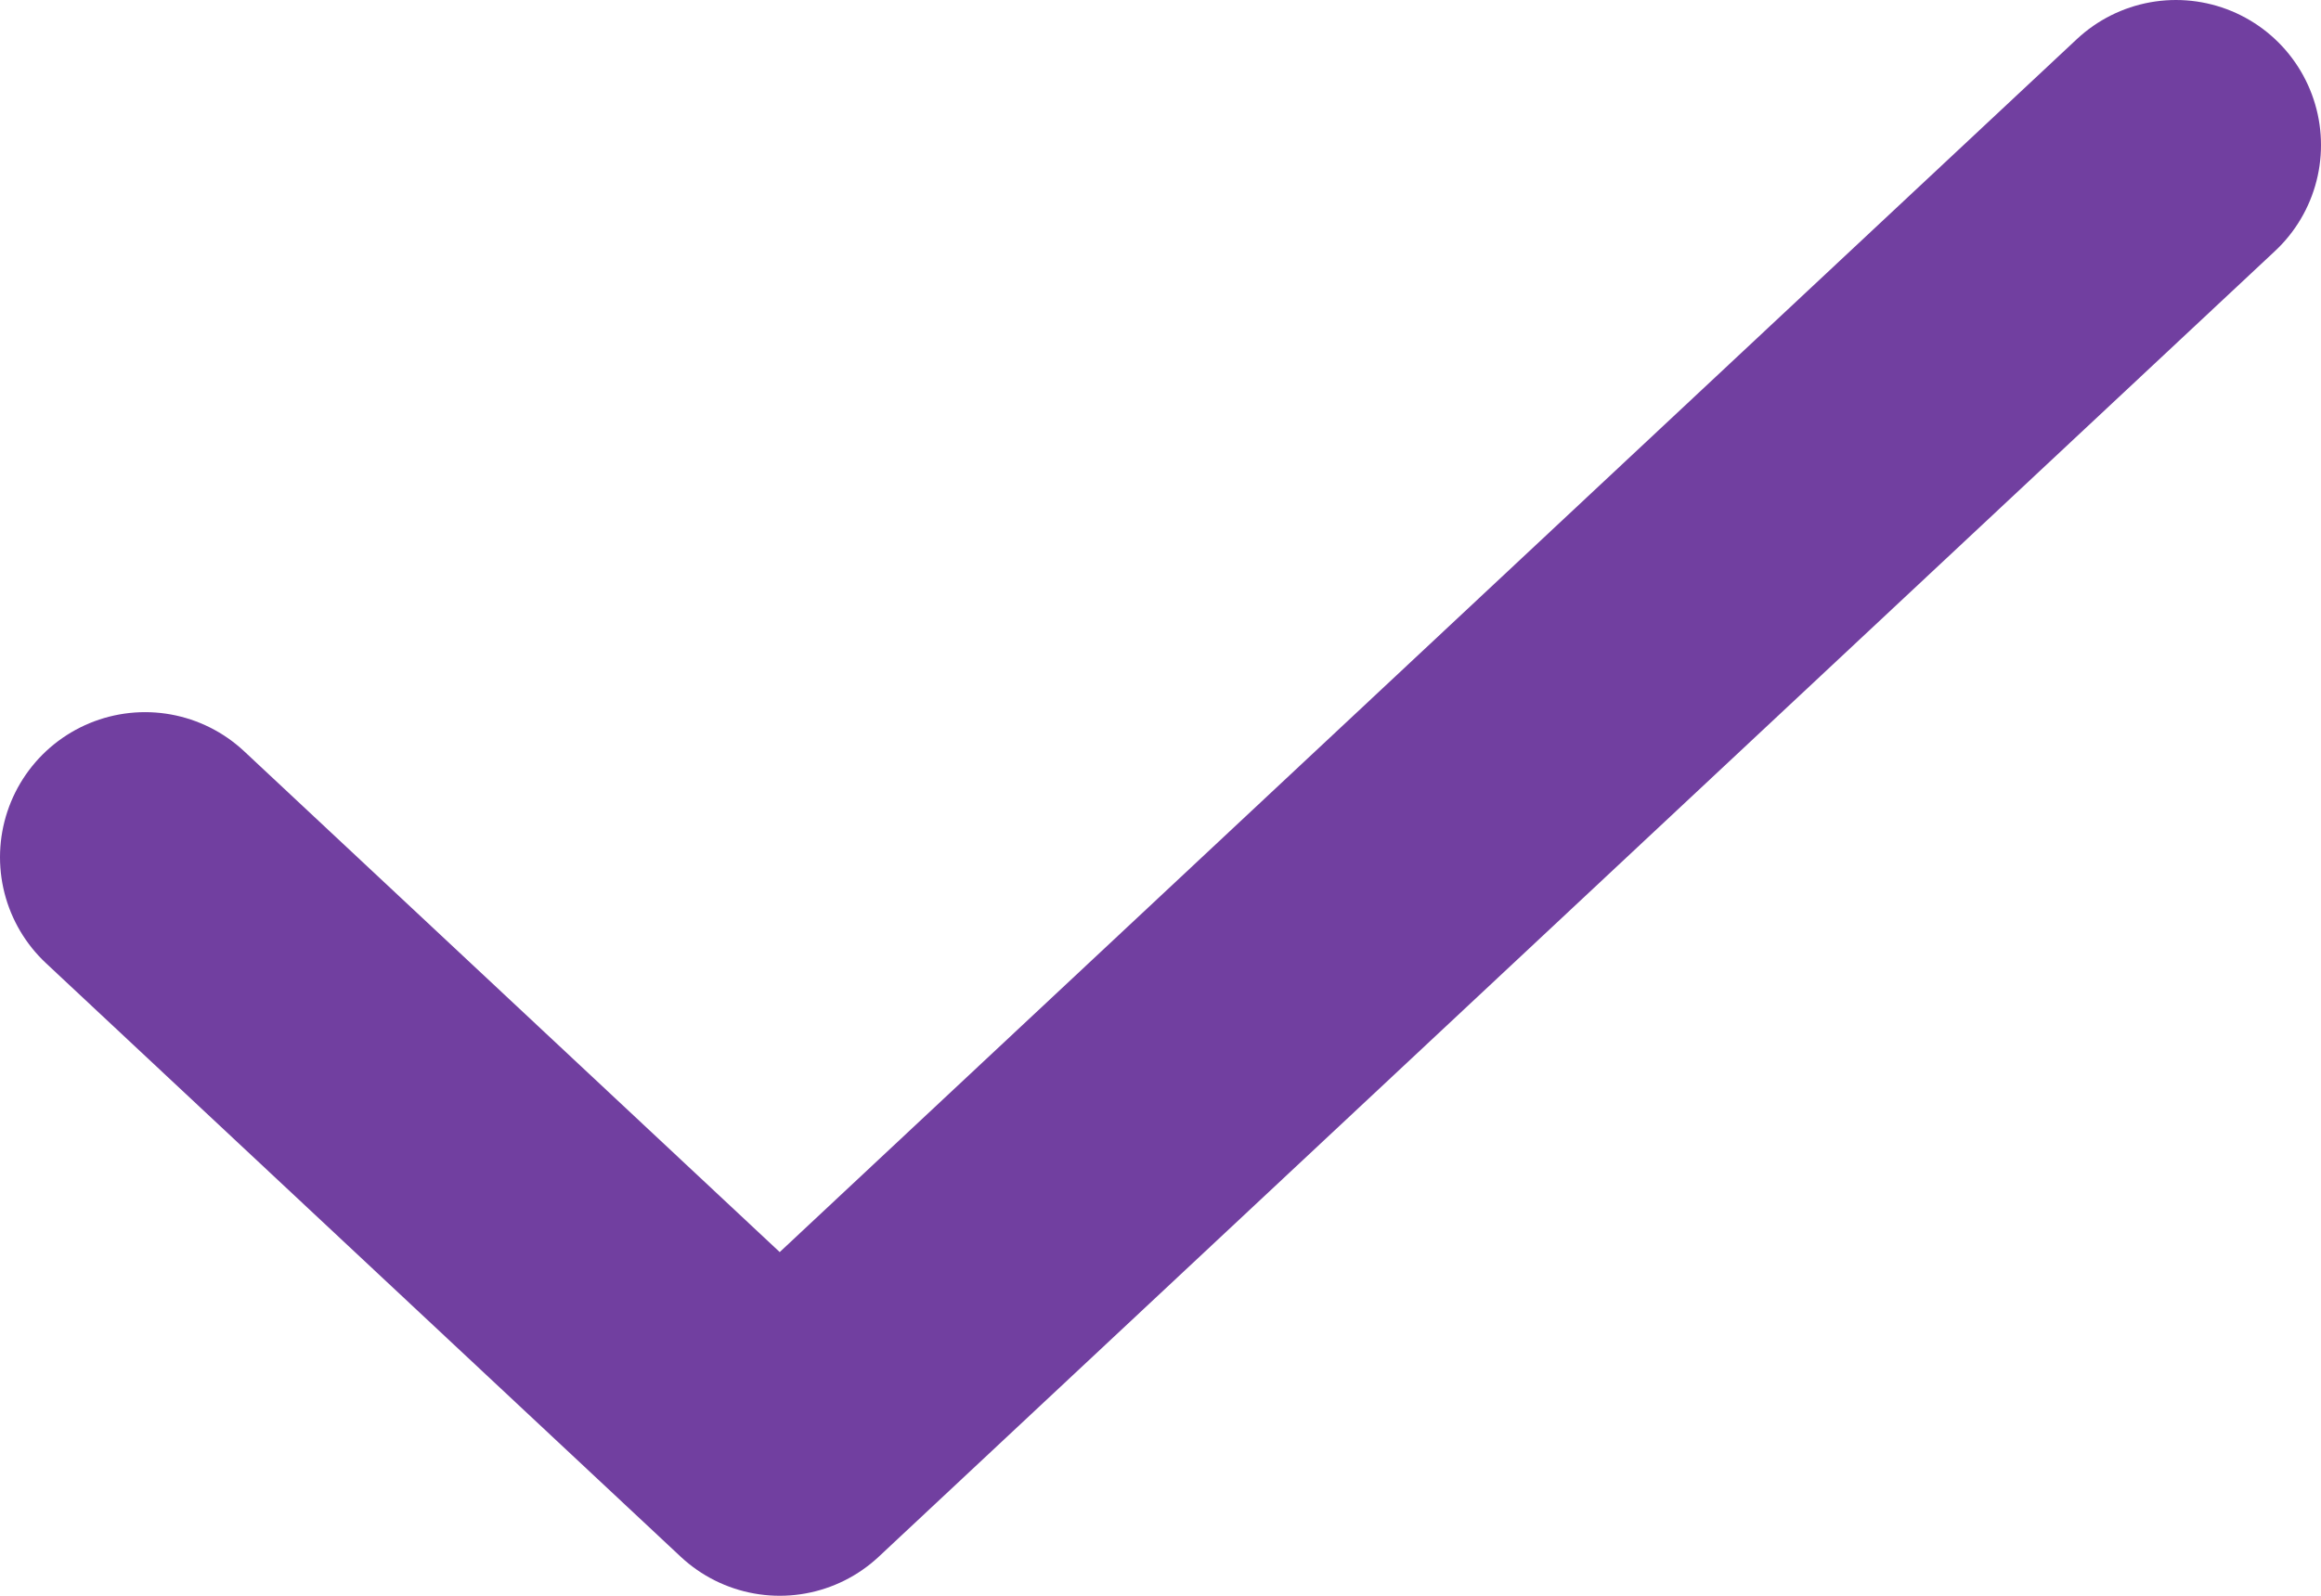 <svg width="16" height="11" viewBox="0 0 16 11" fill="none" xmlns="http://www.w3.org/2000/svg">
<path d="M1 5.909L5.375 10L15 1" stroke="#713FA0" stroke-width="2" stroke-linecap="round" stroke-linejoin="round"/>
</svg>
